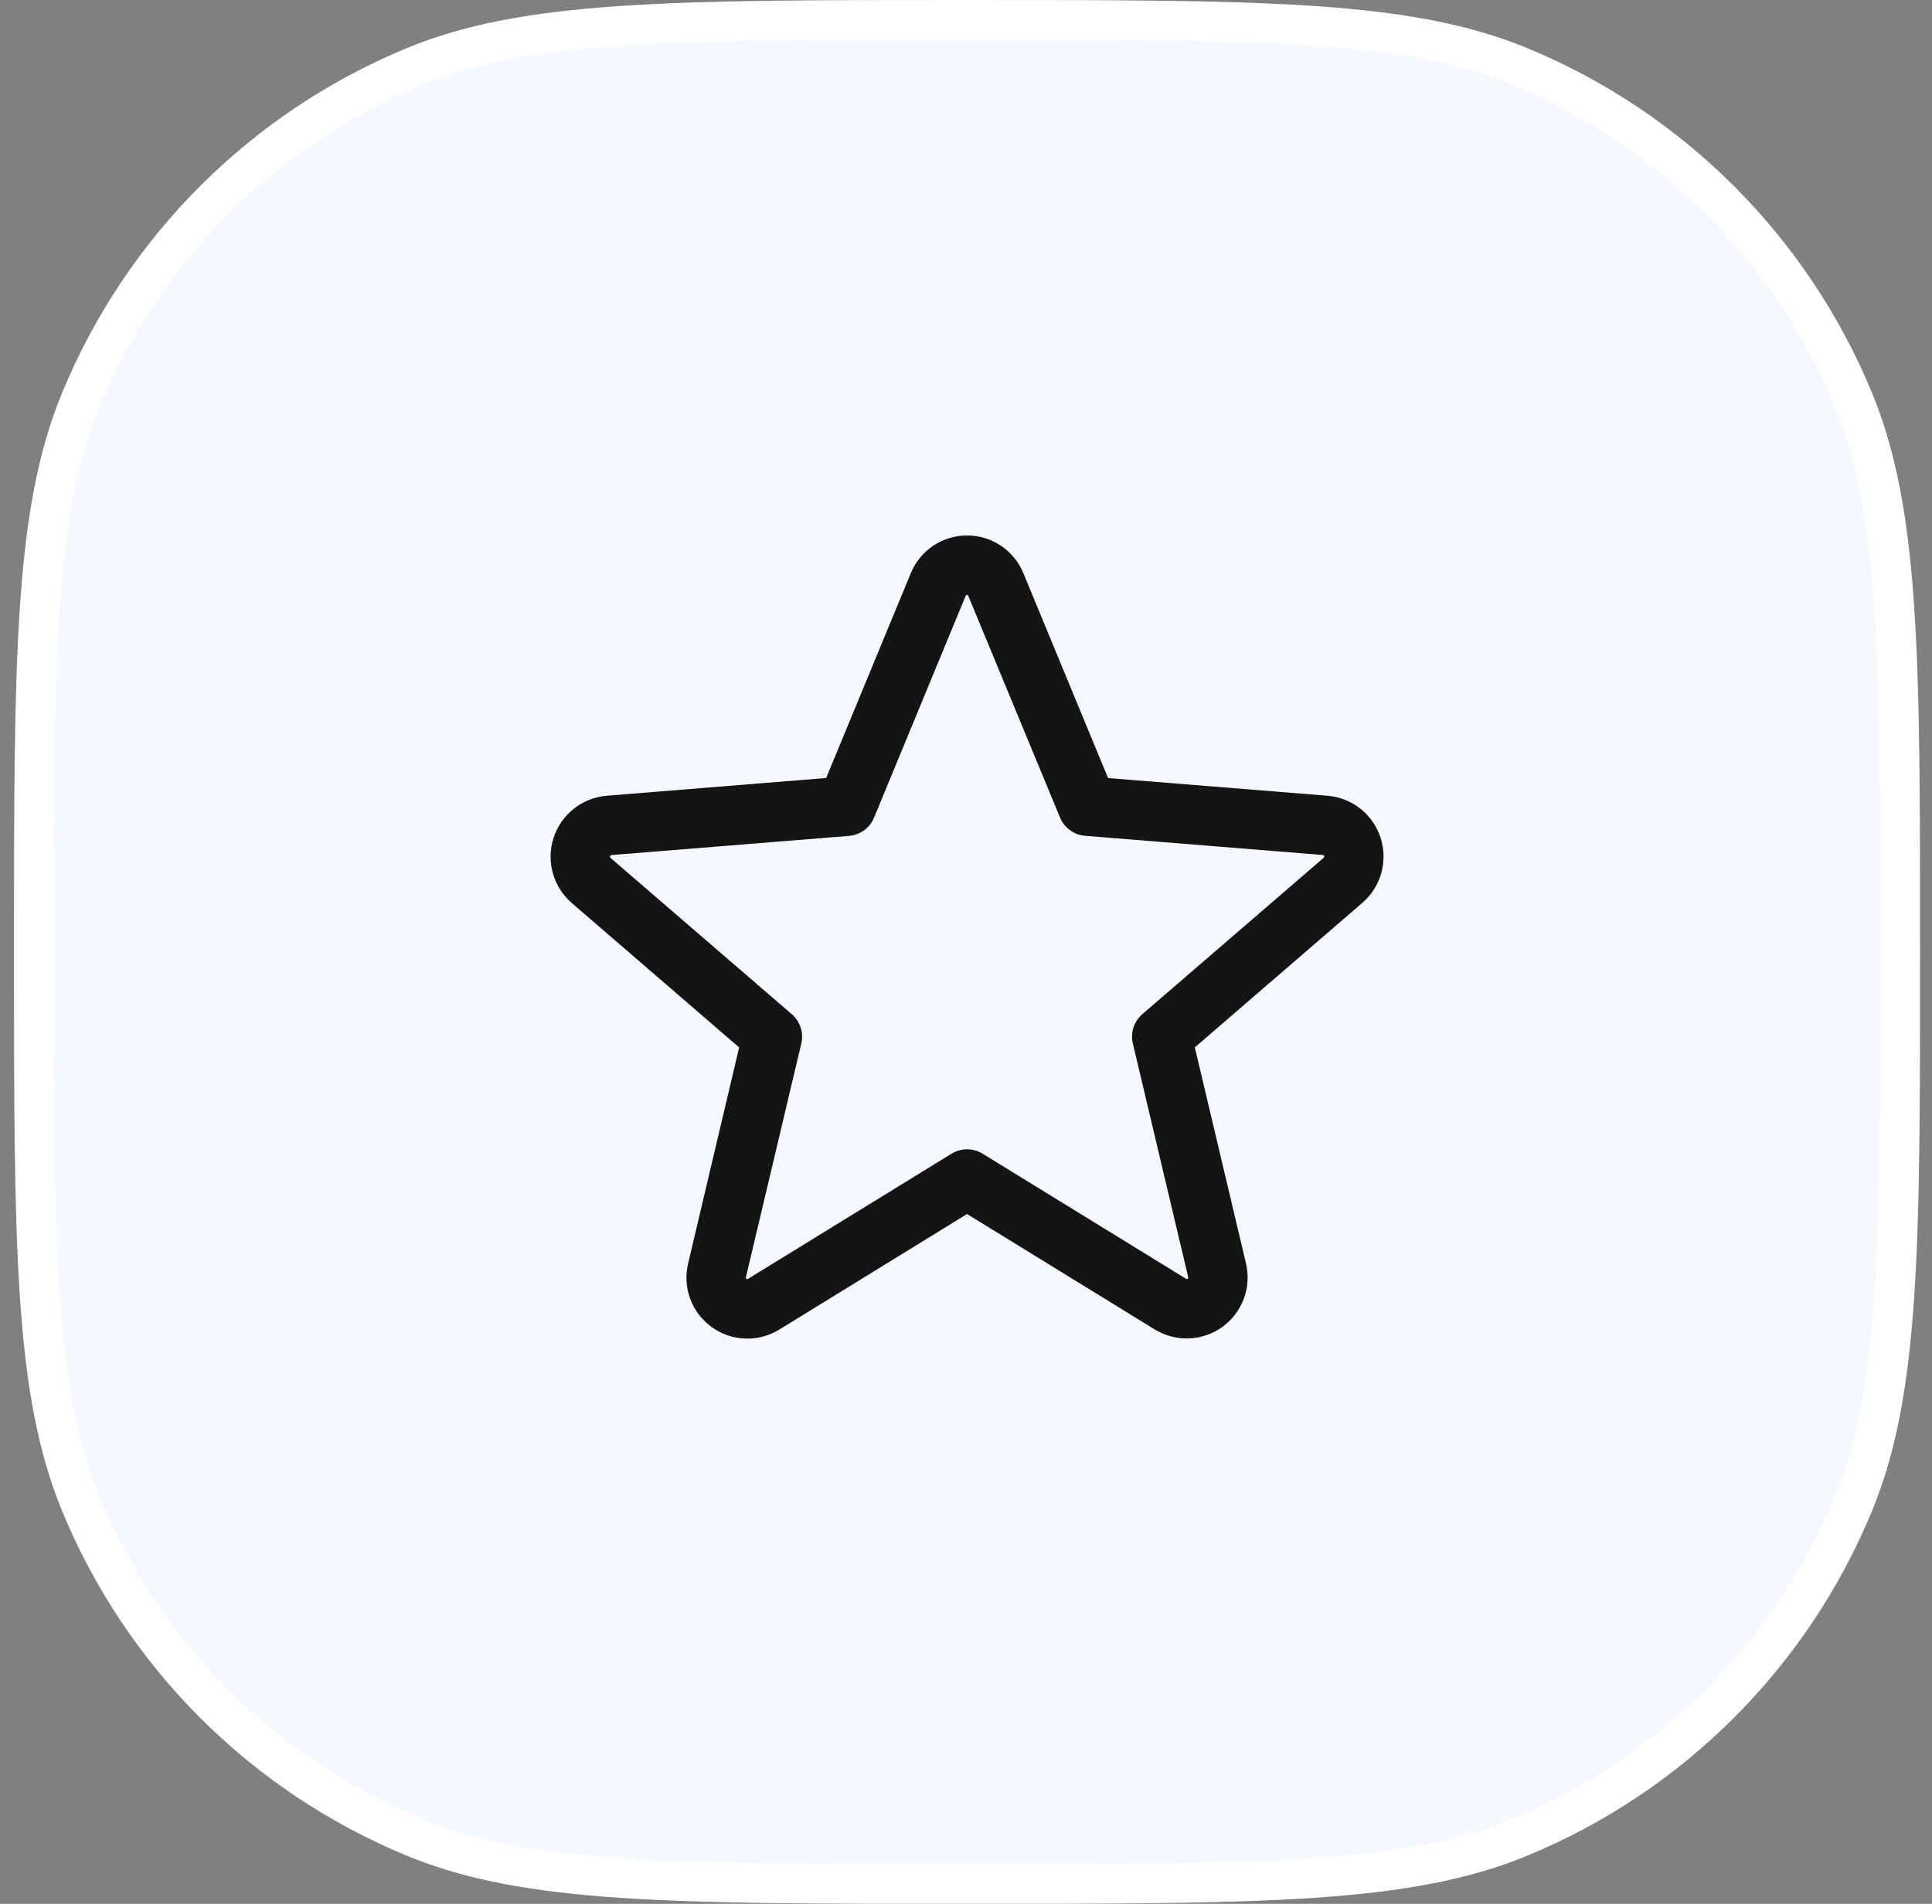 <svg xmlns="http://www.w3.org/2000/svg" width="69" height="68" viewBox="0 0 69 68" fill="none"><rect x="0" y="0" width="69" height="68" fill="#808080" stroke="none"/><path d="M1.209 34C1.209 28.721 1.209 24.798 1.422 21.673C1.634 18.555 2.055 16.284 2.872 14.305C5.103 8.898 9.398 4.603 14.805 2.372C16.784 1.555 19.058 1.134 22.182 0.922C25.313 0.709 29.246 0.709 34.537 0.709C39.828 0.709 43.761 0.709 46.892 0.922C50.017 1.134 52.291 1.555 54.269 2.372C59.676 4.603 63.971 8.898 66.203 14.305C67.019 16.284 67.441 18.555 67.653 21.673C67.865 24.798 67.865 28.721 67.865 34C67.865 39.279 67.865 43.202 67.653 46.327C67.441 49.445 67.019 51.716 66.203 53.695C63.971 59.102 59.676 63.397 54.269 65.628C52.291 66.445 50.017 66.866 46.892 67.078C43.761 67.29 39.828 67.291 34.537 67.291C29.246 67.291 25.313 67.29 22.182 67.078C19.058 66.866 16.784 66.445 14.805 65.628C9.398 63.397 5.103 59.102 2.872 53.695C2.055 51.716 1.634 49.445 1.422 46.327C1.209 43.202 1.209 39.279 1.209 34Z" fill="#F5F8FF"></path><path d="M1.209 34C1.209 28.721 1.209 24.798 1.422 21.673C1.634 18.555 2.055 16.284 2.872 14.305C5.103 8.898 9.398 4.603 14.805 2.372C16.784 1.555 19.058 1.134 22.182 0.922C25.313 0.709 29.246 0.709 34.537 0.709C39.828 0.709 43.761 0.709 46.892 0.922C50.017 1.134 52.291 1.555 54.269 2.372C59.676 4.603 63.971 8.898 66.203 14.305C67.019 16.284 67.441 18.555 67.653 21.673C67.865 24.798 67.865 28.721 67.865 34C67.865 39.279 67.865 43.202 67.653 46.327C67.441 49.445 67.019 51.716 66.203 53.695C63.971 59.102 59.676 63.397 54.269 65.628C52.291 66.445 50.017 66.866 46.892 67.078C43.761 67.29 39.828 67.291 34.537 67.291C29.246 67.291 25.313 67.29 22.182 67.078C19.058 66.866 16.784 66.445 14.805 65.628C9.398 63.397 5.103 59.102 2.872 53.695C2.055 51.716 1.634 49.445 1.422 46.327C1.209 43.202 1.209 39.279 1.209 34Z" stroke="white" stroke-width="1.418"></path><path d="M49.304 29.917C49.171 29.509 48.921 29.149 48.584 28.883C48.247 28.617 47.838 28.456 47.41 28.422L39.574 27.79L36.549 20.473C36.385 20.074 36.107 19.733 35.749 19.493C35.391 19.253 34.97 19.125 34.539 19.125C34.108 19.125 33.687 19.253 33.329 19.493C32.971 19.733 32.692 20.074 32.529 20.473L29.506 27.788L21.666 28.422C21.237 28.458 20.829 28.62 20.492 28.887C20.154 29.155 19.904 29.516 19.771 29.925C19.638 30.334 19.629 30.773 19.745 31.188C19.86 31.602 20.096 31.974 20.422 32.255L26.398 37.412L24.577 45.123C24.475 45.542 24.5 45.981 24.649 46.386C24.797 46.791 25.063 47.142 25.412 47.396C25.76 47.65 26.176 47.794 26.607 47.811C27.038 47.827 27.464 47.715 27.831 47.49L34.538 43.362L41.249 47.49C41.617 47.713 42.042 47.822 42.471 47.804C42.901 47.787 43.315 47.642 43.663 47.389C44.01 47.136 44.275 46.786 44.424 46.383C44.573 45.979 44.599 45.541 44.499 45.123L42.672 37.41L48.648 32.253C48.976 31.973 49.214 31.601 49.331 31.185C49.448 30.769 49.438 30.328 49.304 29.917ZM47.267 30.644L40.799 36.222C40.651 36.349 40.542 36.514 40.482 36.699C40.422 36.885 40.414 37.083 40.459 37.272L42.435 45.613C42.44 45.624 42.441 45.638 42.437 45.649C42.432 45.661 42.424 45.671 42.413 45.677C42.389 45.695 42.382 45.691 42.362 45.677L35.095 41.208C34.927 41.105 34.735 41.05 34.538 41.05C34.342 41.05 34.149 41.105 33.982 41.208L26.714 45.679C26.694 45.691 26.689 45.695 26.664 45.679C26.652 45.674 26.644 45.664 26.64 45.652C26.636 45.64 26.636 45.627 26.641 45.616L28.617 37.275C28.662 37.086 28.654 36.887 28.595 36.702C28.535 36.517 28.425 36.352 28.277 36.224L21.809 30.646C21.793 30.633 21.779 30.621 21.792 30.58C21.805 30.539 21.816 30.544 21.836 30.541L30.325 29.856C30.52 29.839 30.706 29.769 30.864 29.654C31.021 29.538 31.144 29.381 31.218 29.2L34.488 21.283C34.498 21.26 34.502 21.25 34.534 21.25C34.566 21.25 34.57 21.26 34.581 21.283L37.858 29.2C37.933 29.381 38.056 29.538 38.215 29.653C38.373 29.768 38.56 29.838 38.755 29.853L47.244 30.539C47.264 30.539 47.276 30.539 47.288 30.577C47.3 30.616 47.288 30.63 47.267 30.644Z" fill="#141414"></path></svg>